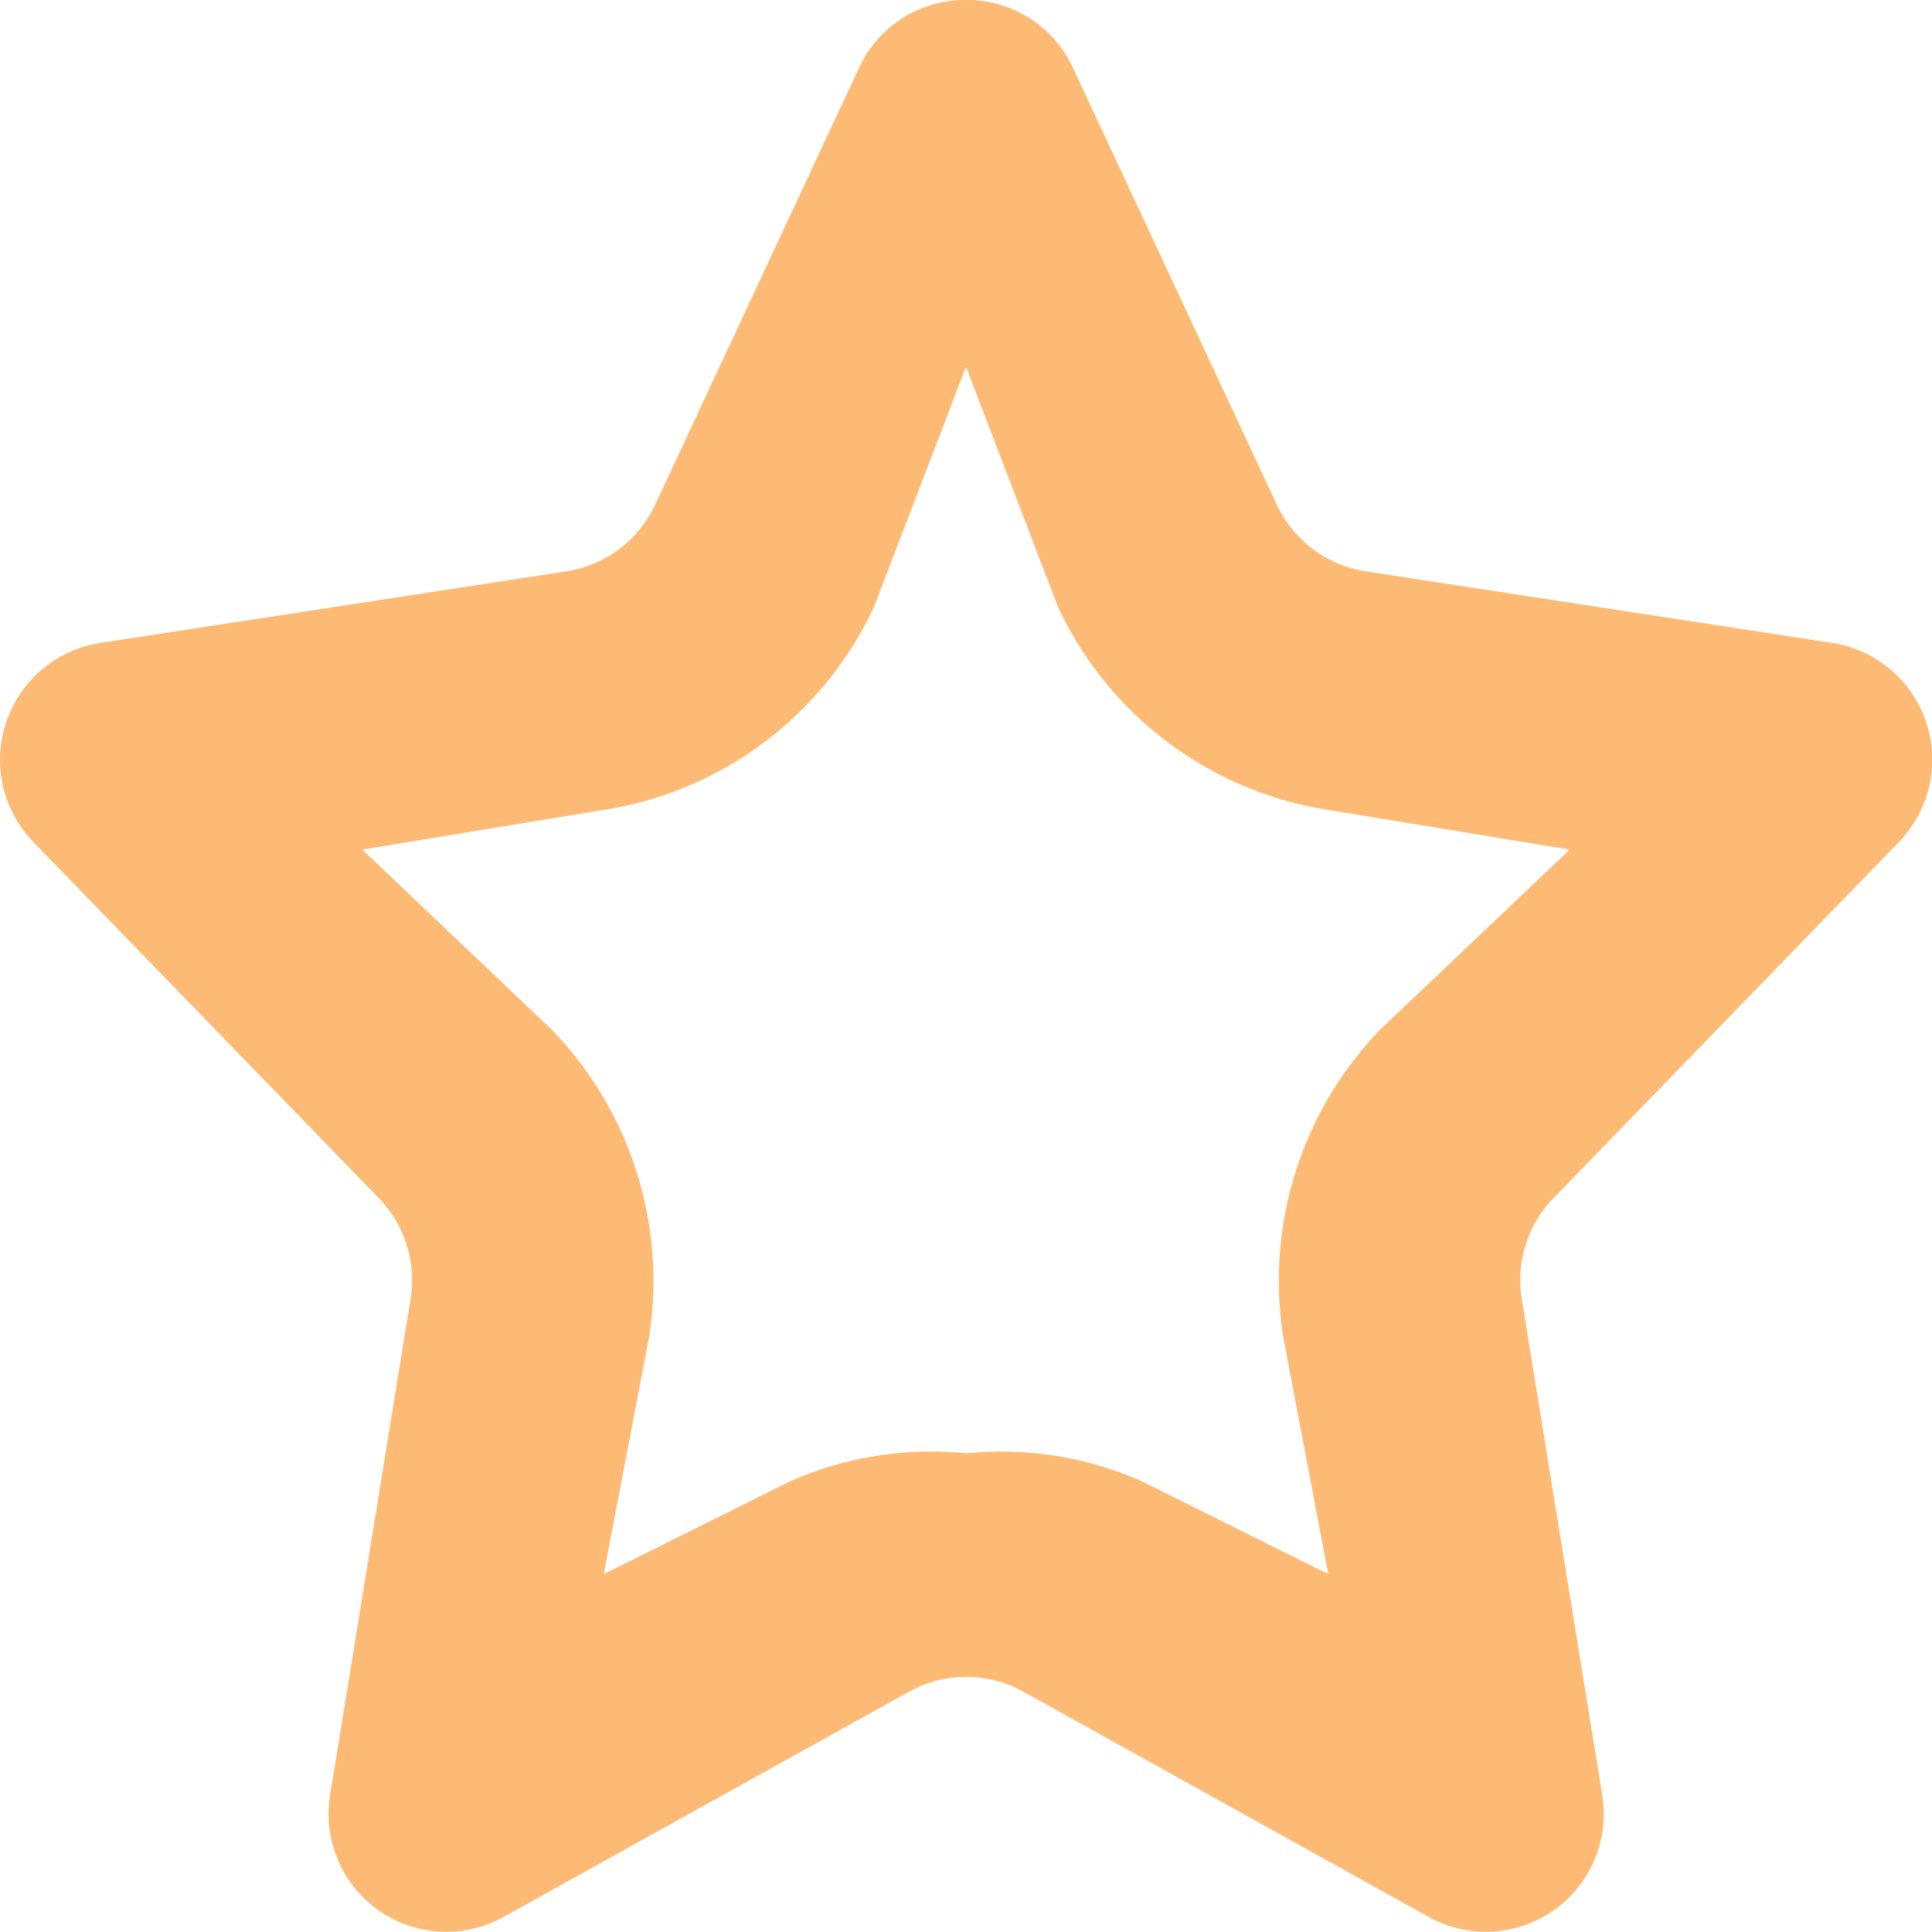 <!DOCTYPE svg PUBLIC "-//W3C//DTD SVG 1.1//EN" "http://www.w3.org/Graphics/SVG/1.1/DTD/svg11.dtd">
<!-- Uploaded to: SVG Repo, www.svgrepo.com, Transformed by: SVG Repo Mixer Tools -->
<svg width="800px" height="800px" viewBox="0 0 32 32" xmlns="http://www.w3.org/2000/svg" fill="#FDBA74">
<g id="SVGRepo_bgCarrier" stroke-width="0"/>
<g id="SVGRepo_tracerCarrier" stroke-linecap="round" stroke-linejoin="round"/>
<g id="SVGRepo_iconCarrier"> <g id="Lager_48" data-name="Lager 48" transform="translate(0 0.072)"> <path id="Path_56" data-name="Path 56" d="M16,6l1.522,3.976a5.944,5.944,0,0,0,4.493,3.369L26,14l-3.143,2.985a5.983,5.983,0,0,0-1.6,5.1L22,26l-3.1-1.543A5.768,5.768,0,0,0,16,24a5.768,5.768,0,0,0-2.9.457L10,26l.748-3.913a5.983,5.983,0,0,0-1.605-5.1L6,14l3.985-.655a5.944,5.944,0,0,0,4.493-3.369L16,6M16-.072a1.933,1.933,0,0,0-1.774,1.129L10.853,8.285A1.956,1.956,0,0,1,9.377,9.392L1.662,10.577a1.958,1.958,0,0,0-1.107,3.3L6.272,19.77A1.958,1.958,0,0,1,6.8,21.447l-1.33,8.2a1.951,1.951,0,0,0,2.883,2.025l6.7-3.723a1.954,1.954,0,0,1,1.9,0l6.7,3.723a1.951,1.951,0,0,0,2.883-2.025l-1.33-8.2a1.958,1.958,0,0,1,.527-1.677l5.717-5.894a1.958,1.958,0,0,0-1.107-3.3L22.623,9.392a1.956,1.956,0,0,1-1.476-1.107L17.774,1.057A1.933,1.933,0,0,0,16-.072Z" fill="#FDBA74"/> </g> </g>
</svg>